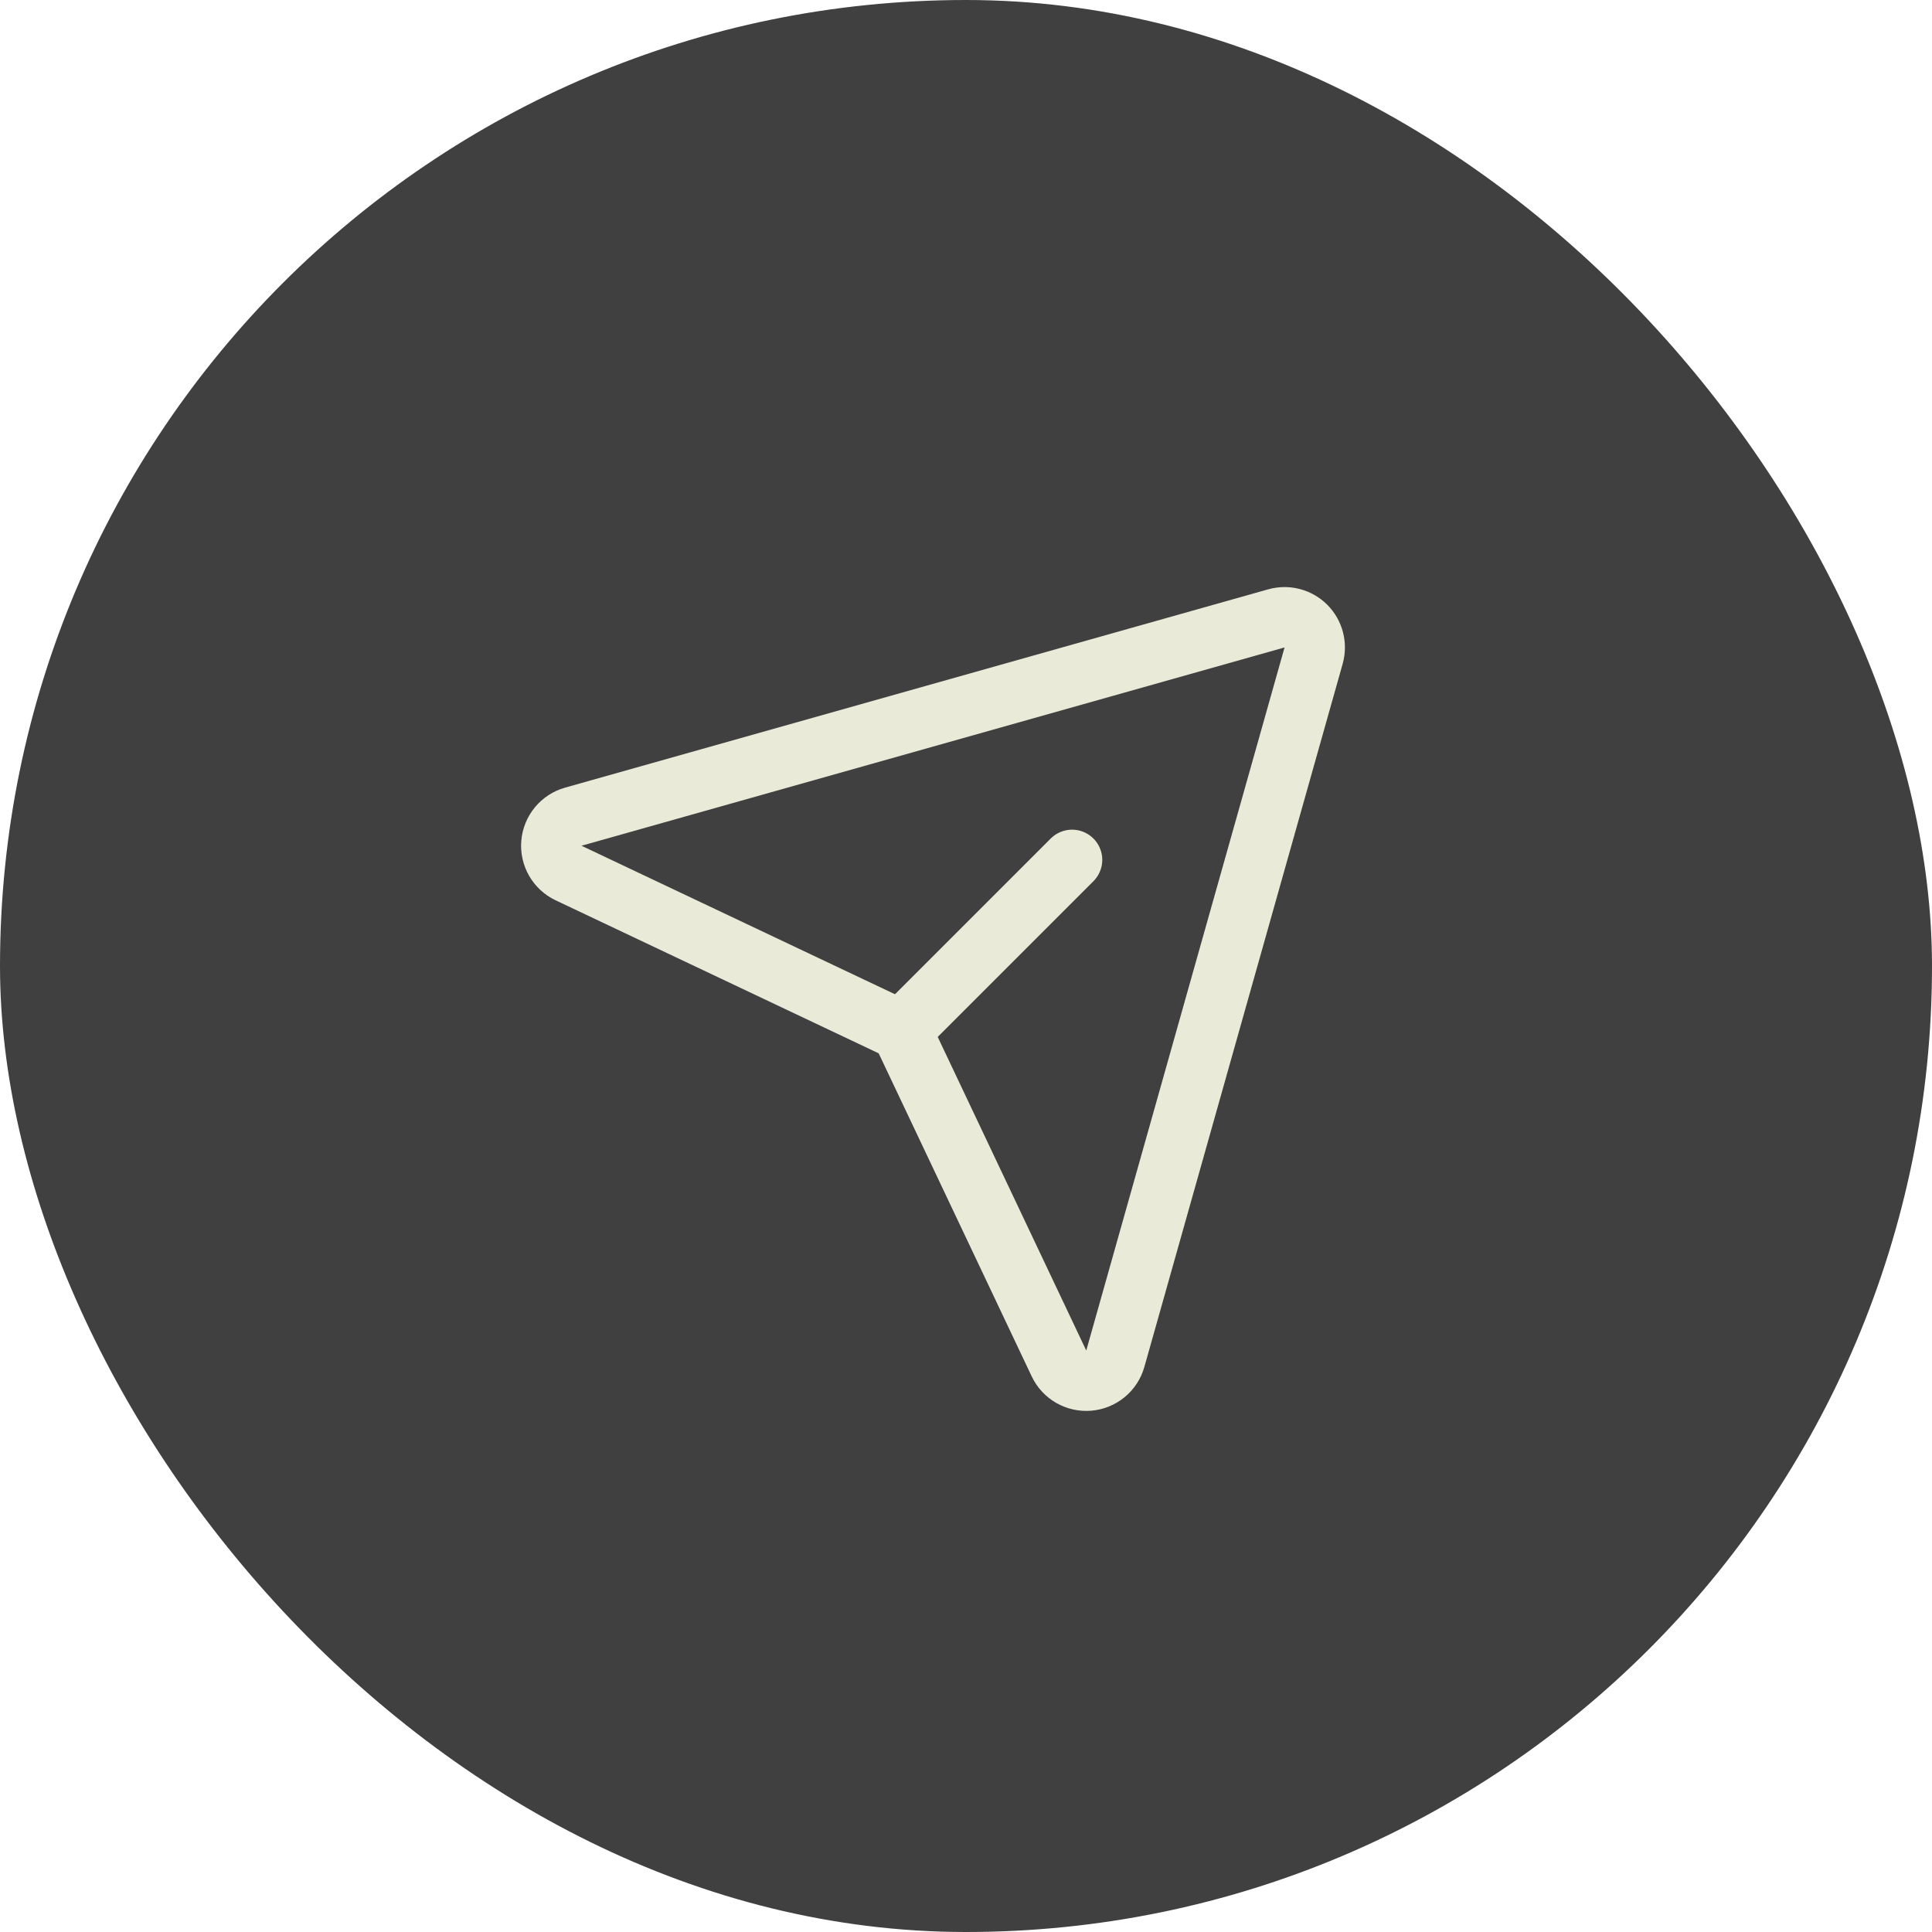 <svg width="64" height="64" viewBox="0 0 64 64" fill="none" xmlns="http://www.w3.org/2000/svg">
<rect width="64" height="64" rx="32" fill="#404040"/>
<path d="M42.281 20.485L18.99 27.054C18.794 27.109 18.62 27.223 18.49 27.38C18.361 27.537 18.282 27.73 18.265 27.933C18.248 28.136 18.294 28.339 18.395 28.515C18.497 28.692 18.65 28.833 18.834 28.92L29.535 33.989C29.744 34.088 29.912 34.256 30.011 34.465L35.08 45.166C35.167 45.35 35.308 45.503 35.484 45.605C35.661 45.706 35.864 45.752 36.067 45.735C36.27 45.718 36.463 45.639 36.62 45.51C36.777 45.38 36.891 45.206 36.946 45.01L43.515 21.719C43.563 21.548 43.565 21.367 43.52 21.195C43.475 21.023 43.386 20.866 43.26 20.74C43.134 20.614 42.977 20.524 42.805 20.48C42.633 20.435 42.452 20.437 42.281 20.485Z" stroke="#EAEAD8" stroke-width="2" stroke-linecap="round" stroke-linejoin="round"/>
<path d="M29.857 34.141L35.514 28.484" stroke="#EAEAD8" stroke-width="2" stroke-linecap="round" stroke-linejoin="round"/>
</svg>
